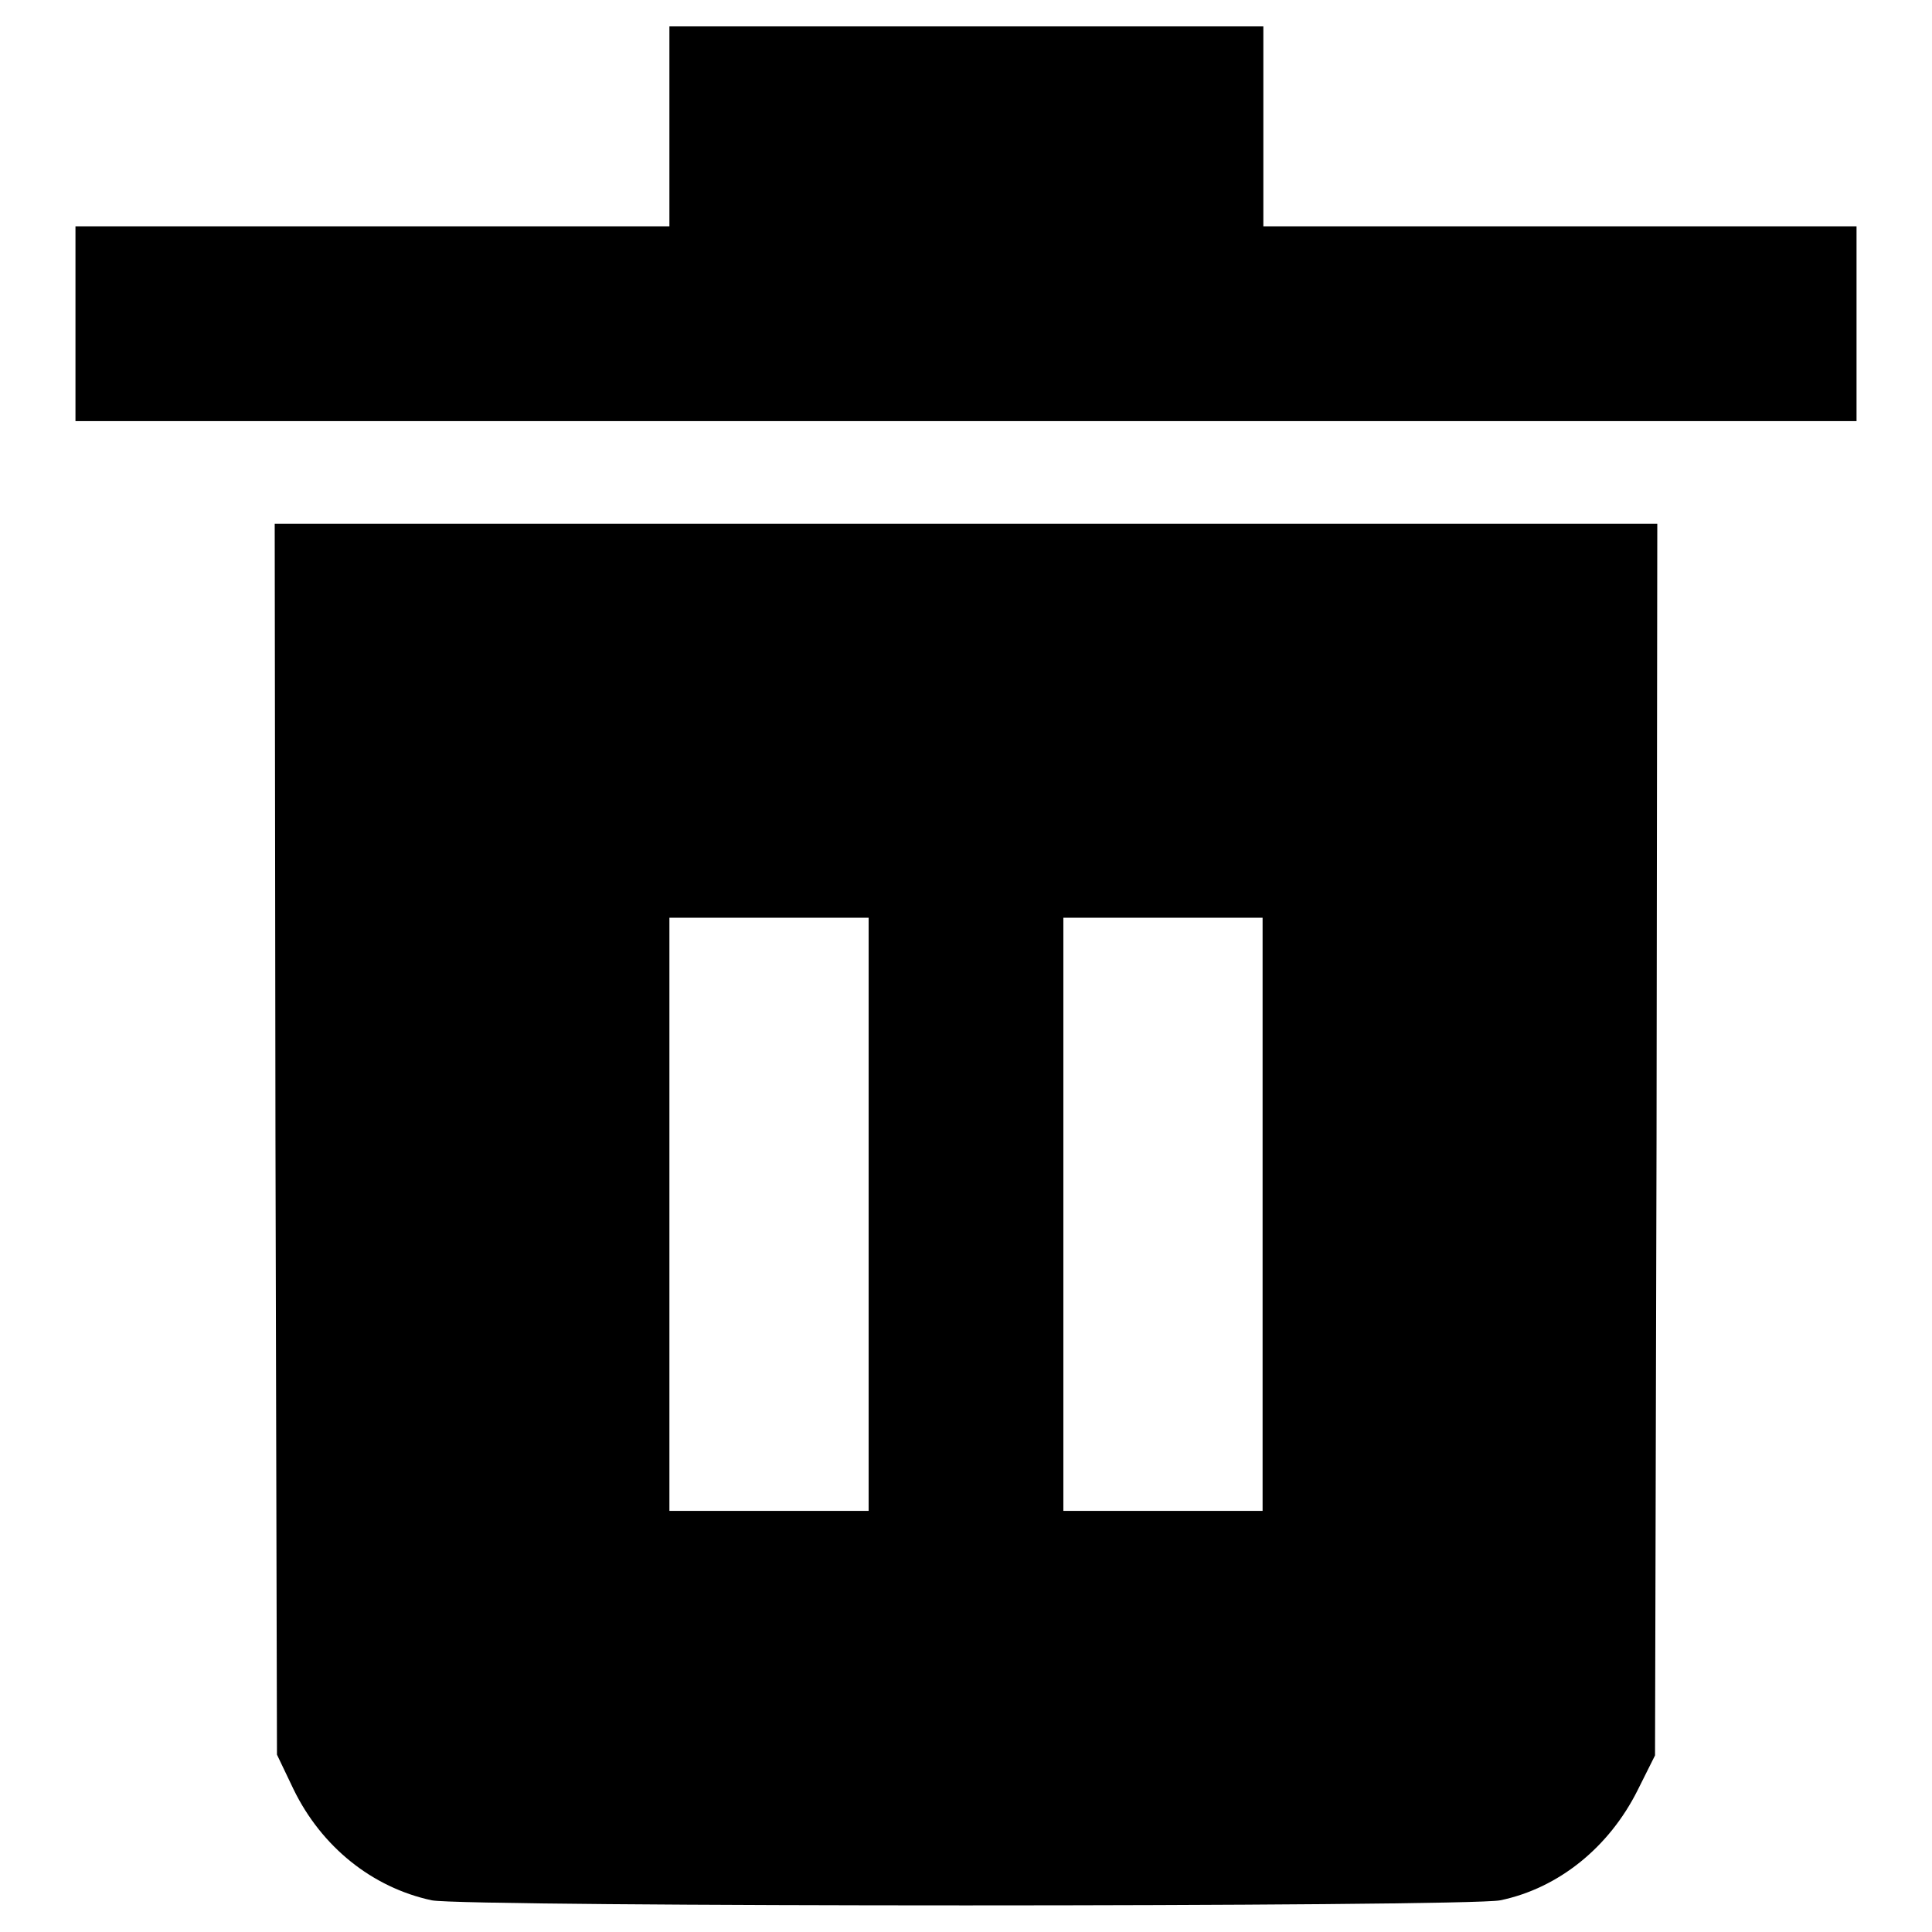 <?xml version="1.0" encoding="utf-8"?>
<!-- Svg Vector Icons : http://www.onlinewebfonts.com/icon -->
<!DOCTYPE svg PUBLIC "-//W3C//DTD SVG 1.1//EN" "http://www.w3.org/Graphics/SVG/1.1/DTD/svg11.dtd">
<svg version="1.1" xmlns="http://www.w3.org/2000/svg" xmlns:xlink="http://www.w3.org/1999/xlink" x="0px" y="0px" viewBox="0 0 256 256" enable-background="new 0 0 256 256" xml:space="preserve">
<g><g><g><path fill="#000000" d="M88.7,16.8V30H49.3H10v12.9v12.9h118h118V42.9V30h-39.3h-39.3V16.8V3.5H128H88.7V16.8z"/><path fill="#000000" d="M36.5,150.9l0.2,81.6l2.2,4.6c3.7,7.6,10.4,13,18.3,14.7c4.5,0.9,137.1,0.9,141.6,0c7.7-1.6,14.4-7,18.2-14.6l2.3-4.6l0.2-81.6l0.1-81.6H128H36.4L36.5,150.9z M115.1,160.9v39.3h-13.2H88.7v-39.3v-39.3h13.2h13.2V160.9z M167.3,160.9v39.3h-13.2h-13.2v-39.3v-39.3h13.2h13.2V160.9z"/></g></g></g>
</svg>